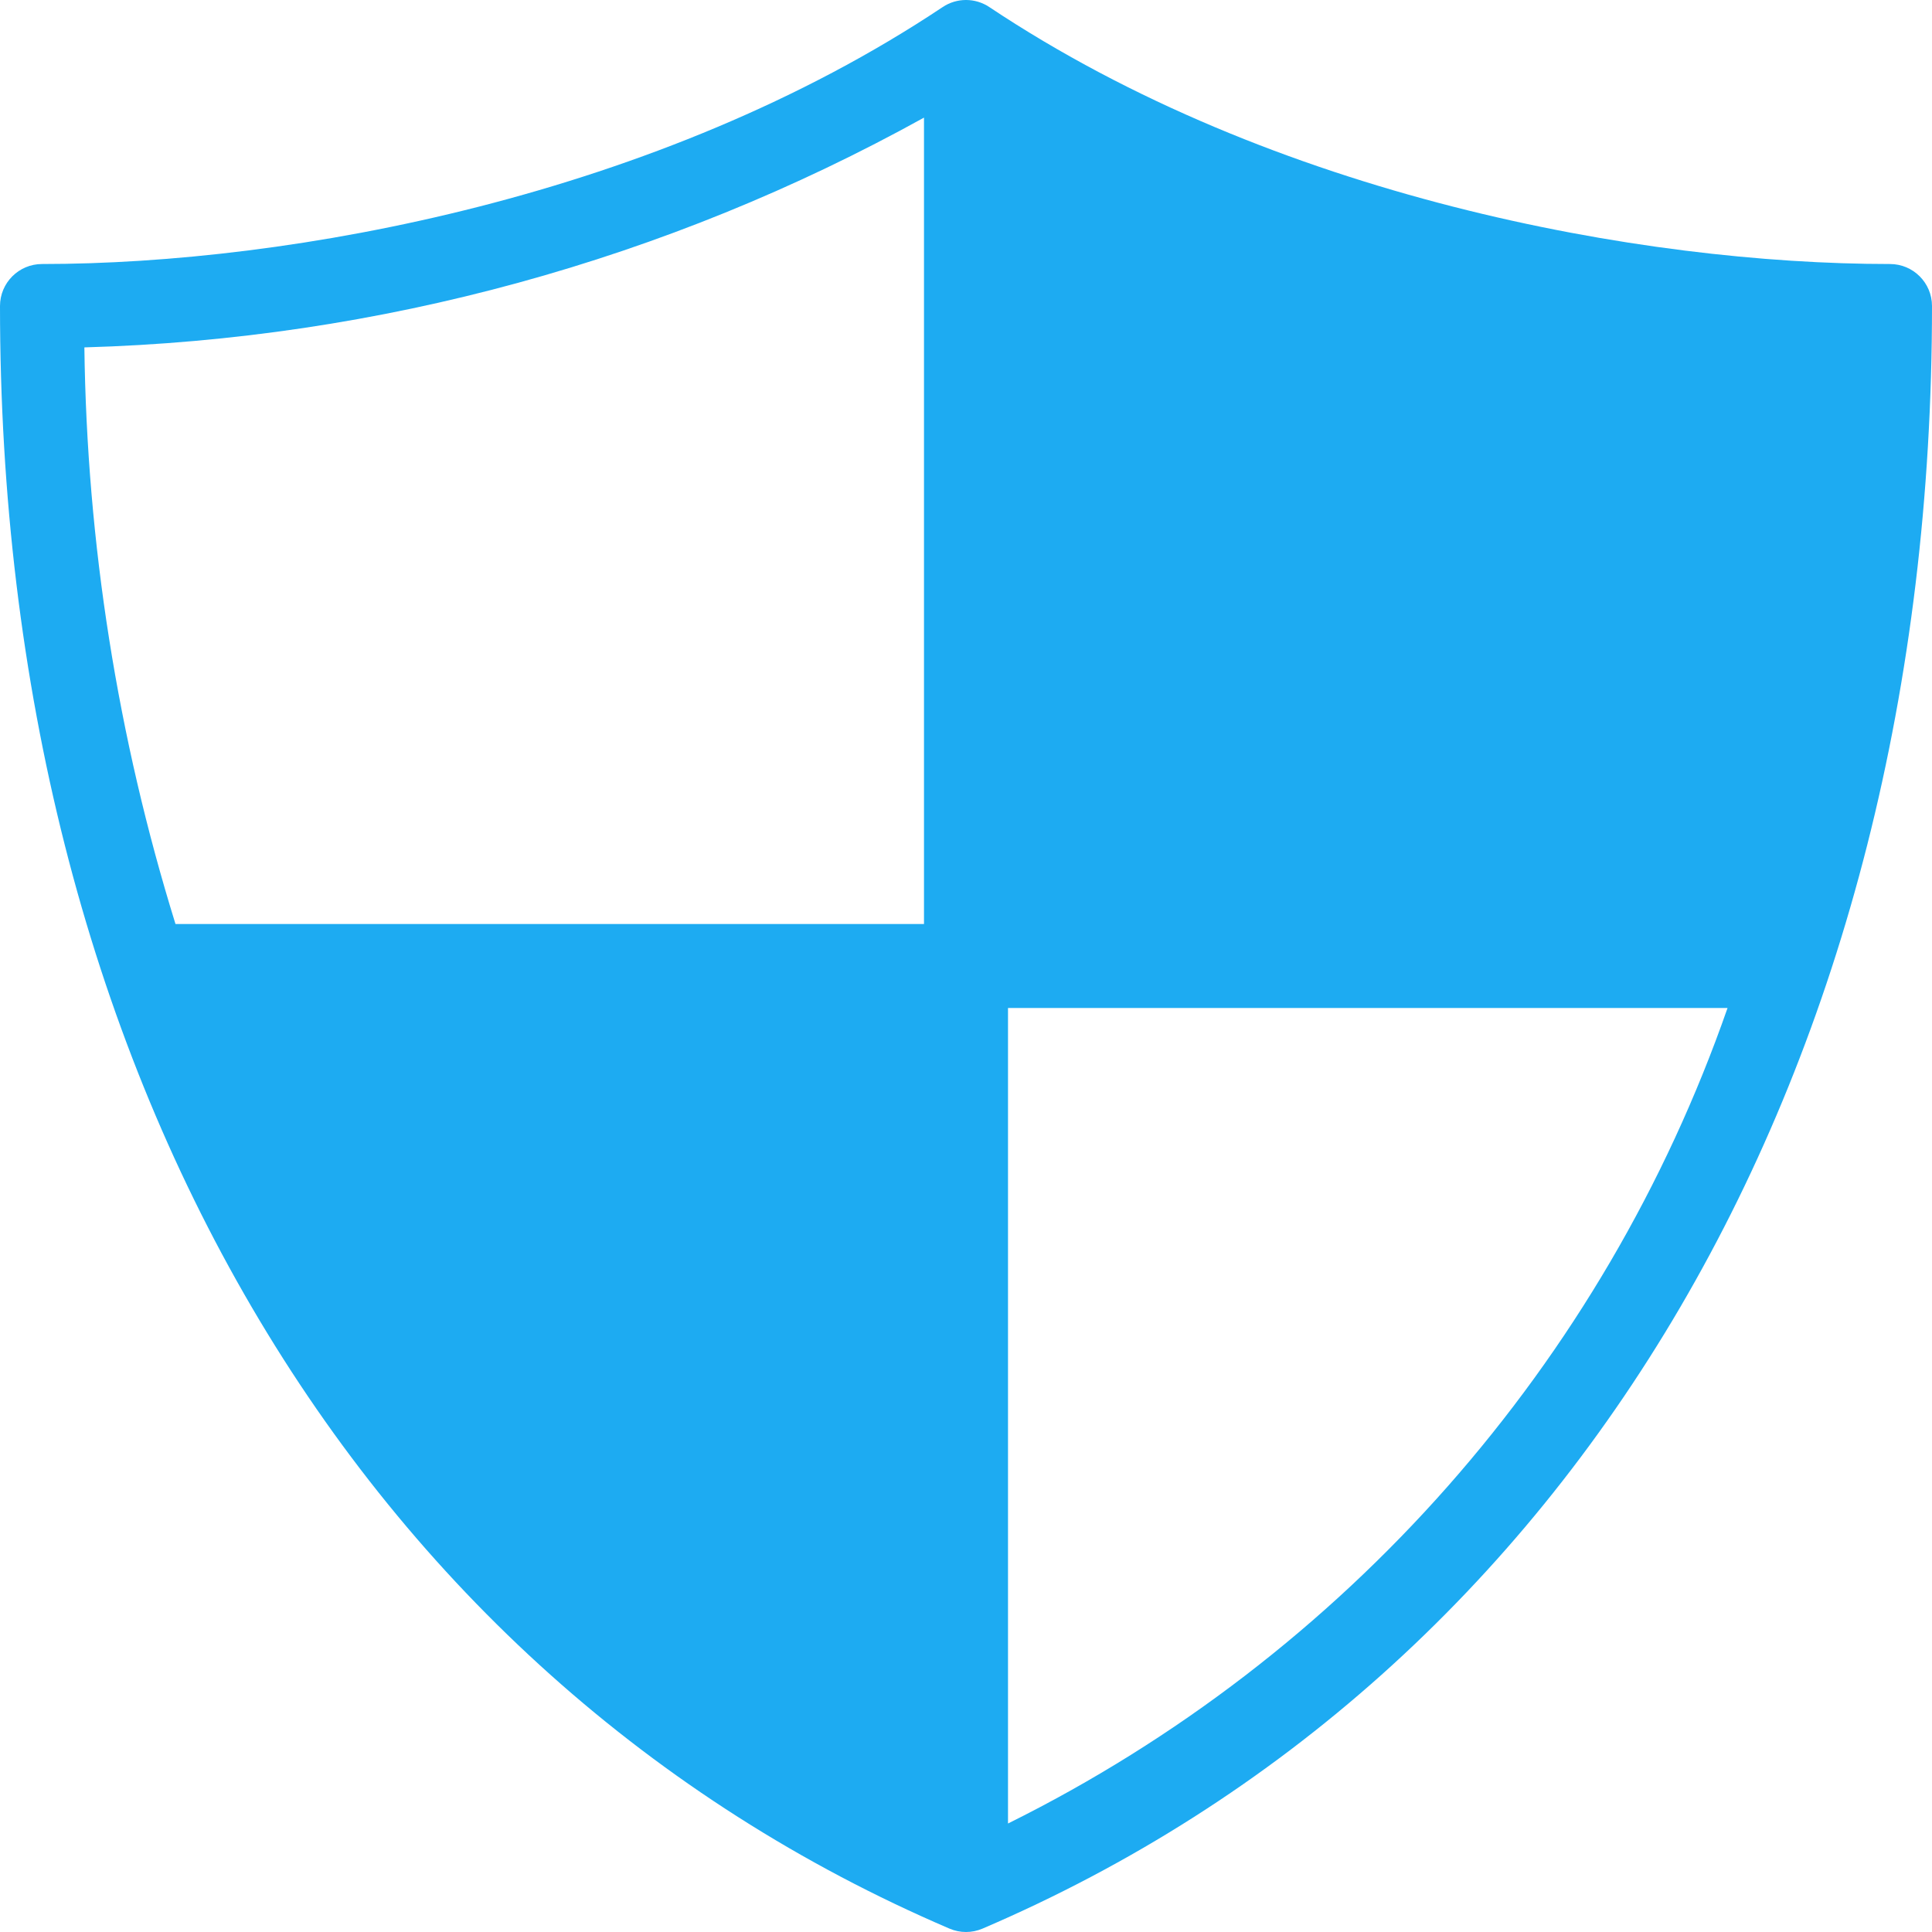 <?xml version="1.0" encoding="UTF-8"?>
<svg width="58px" height="58px" viewBox="0 0 58 58" version="1.1" xmlns="http://www.w3.org/2000/svg" xmlns:xlink="http://www.w3.org/1999/xlink">
    <title>security</title>
    <g id="🎨-Layout" stroke="none" stroke-width="1" fill="none" fill-rule="evenodd">
        <g id="Karriere:-Benefits" transform="translate(-1009, -116)" fill="#1DABF2" fill-rule="nonzero">
            <g id="Card-1" transform="translate(1008.3, 116)">
                <g id="security" transform="translate(0.7, 0)">
                    <path d="M56.739,7.926 C49.261,7.926 38.231,5.9 29.7,0.212 C29.276,-0.071 28.724,-0.071 28.3,0.212 C19.769,5.9 8.739,7.926 1.261,7.926 C0.565,7.926 0,8.491 0,9.187 C0,32.04 10.656,50.25 28.503,57.898 C28.82,58.034 29.18,58.034 29.497,57.898 C47.344,50.25 58,32.04 58,9.187 C58,8.491 57.435,7.926 56.739,7.926 Z M27.739,3.531 L27.739,27.739 L5.268,27.739 C3.529,22.131 2.608,16.3 2.533,10.429 C11.366,10.178 20.009,7.812 27.739,3.531 L27.739,3.531 Z M30.261,54.748 L30.261,30.261 L51.862,30.261 C48.14,40.932 40.386,49.721 30.261,54.743 L30.261,54.748 Z" id="Shape"></path>
                </g>
            </g>
        </g>
    </g>
</svg>